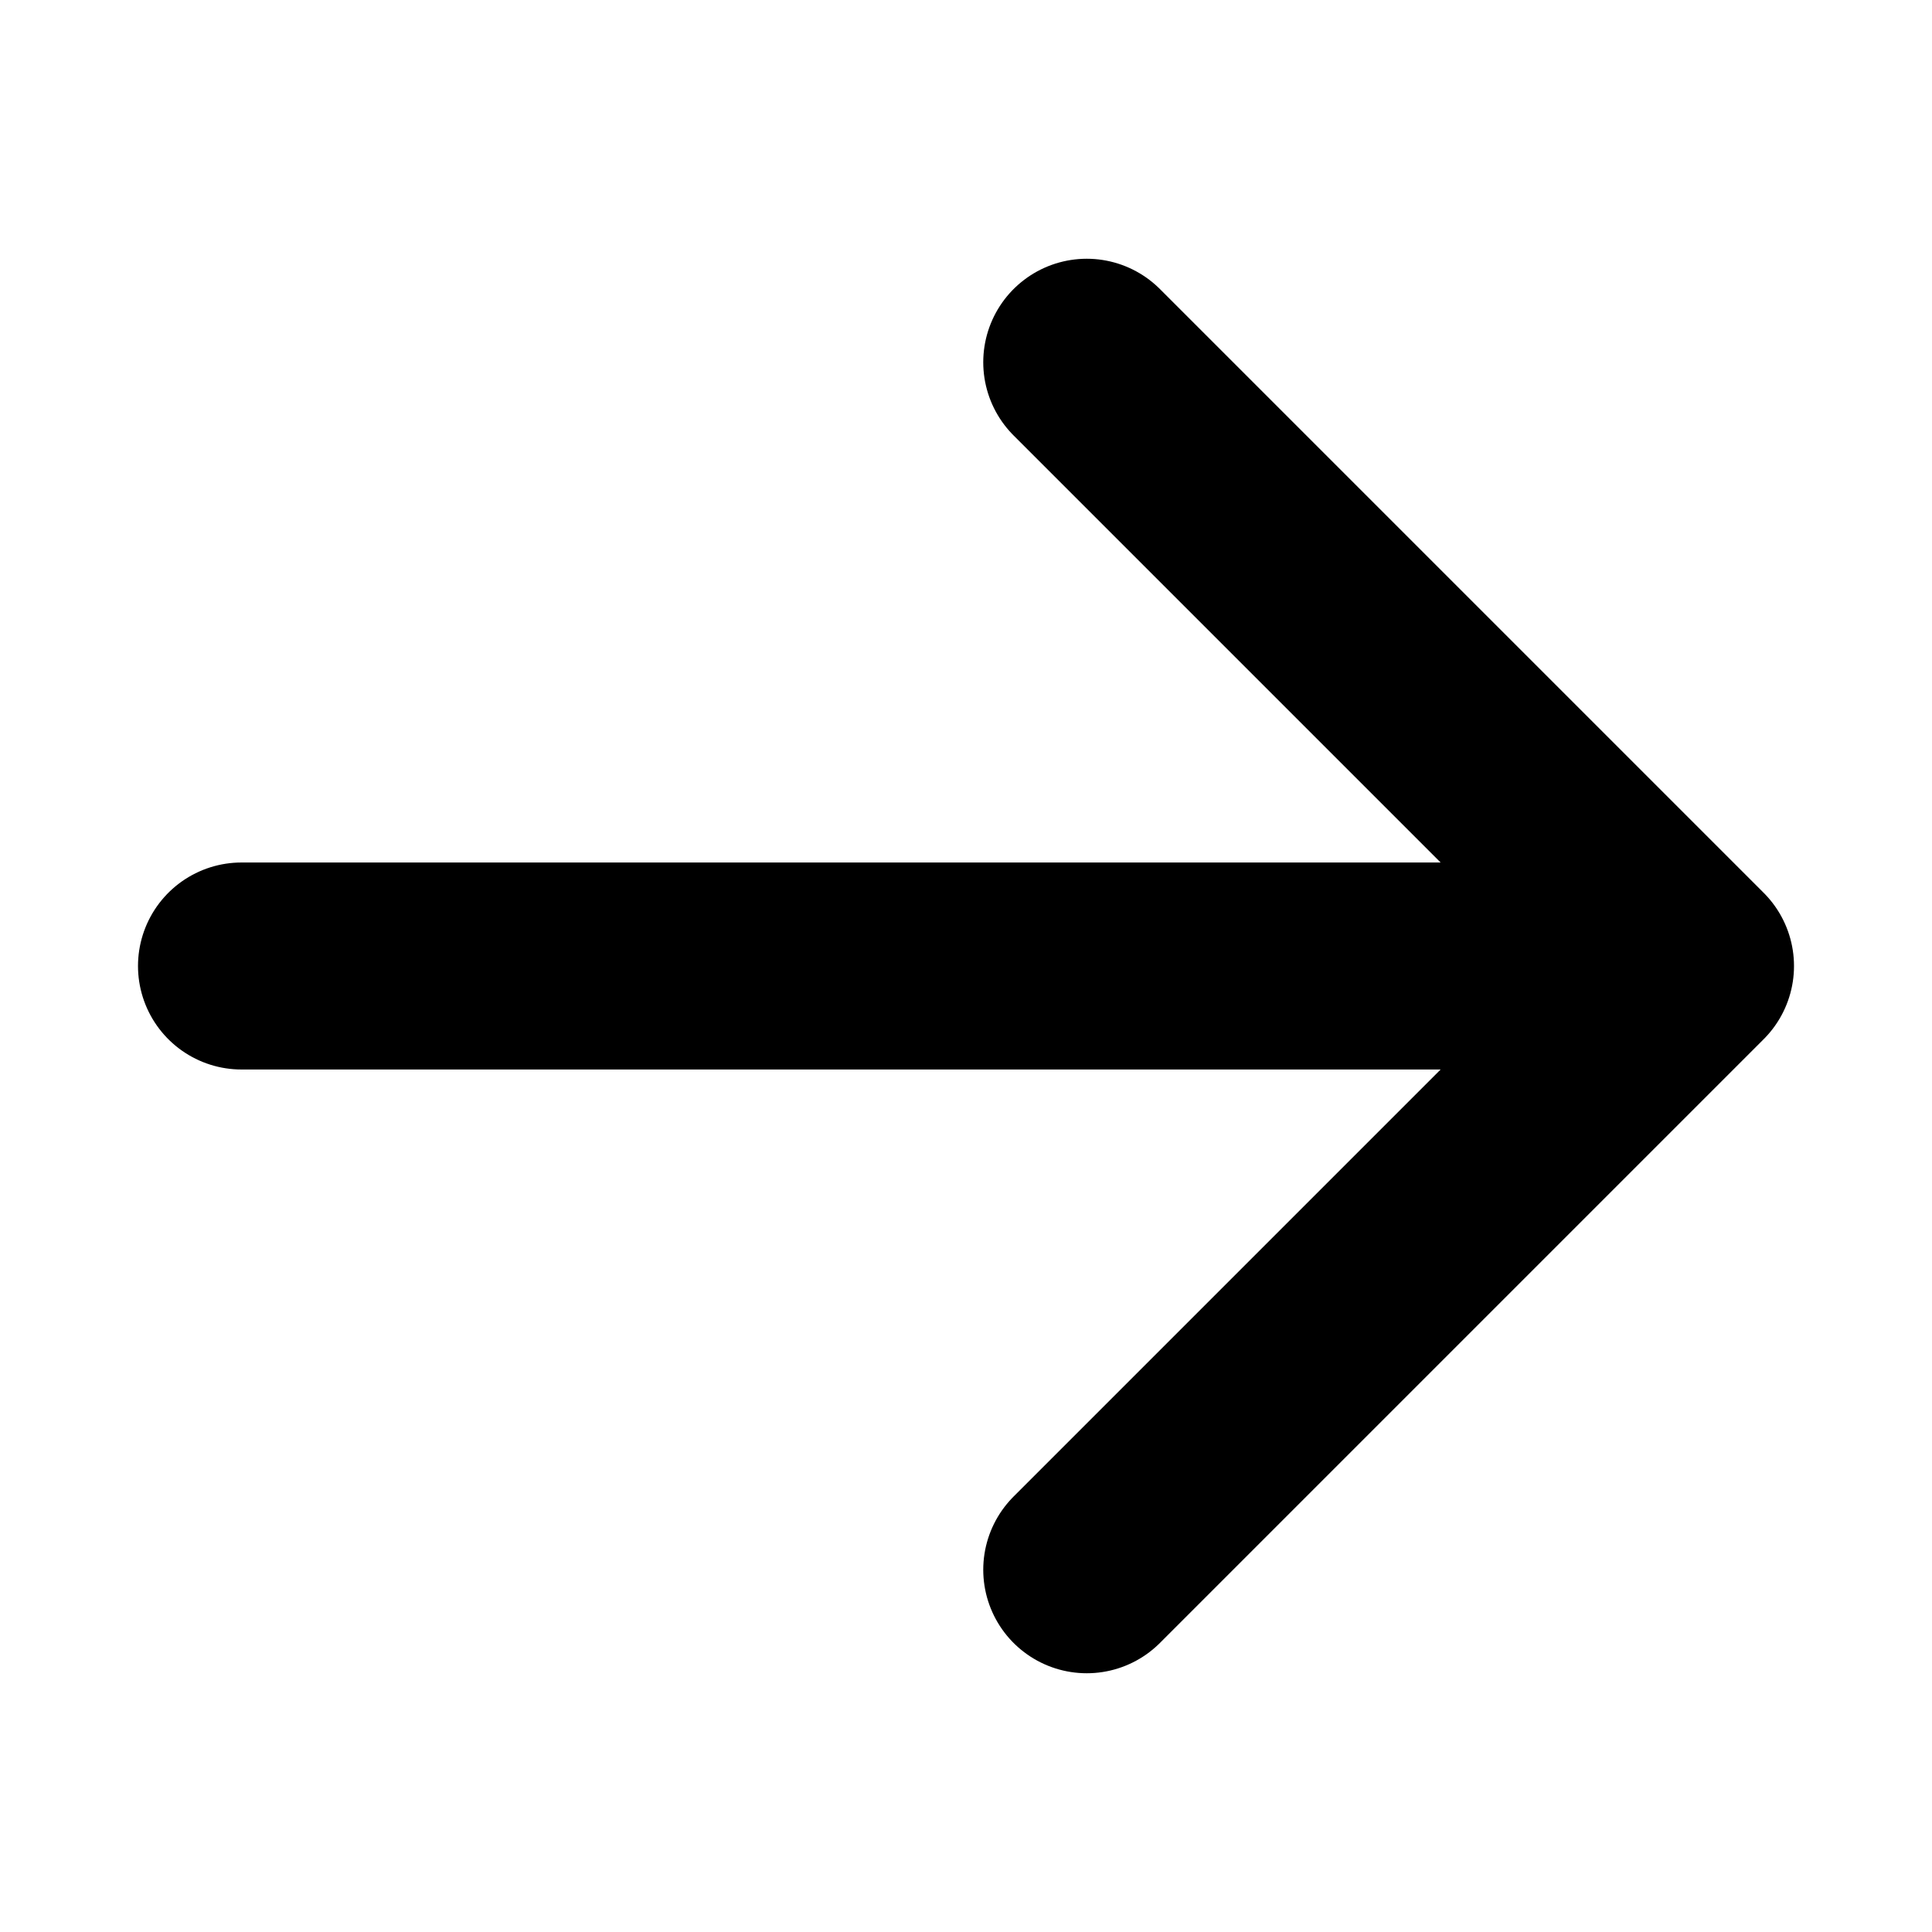 <svg width="14" height="14" viewBox="0 0 14 14" fill="none" xmlns="http://www.w3.org/2000/svg">
<path d="M7.875 2.625L12.25 7M12.25 7L7.875 11.375M12.25 7L1.75 7" stroke="black" stroke-width="1.5" stroke-linecap="round" stroke-linejoin="round"/>
</svg>
